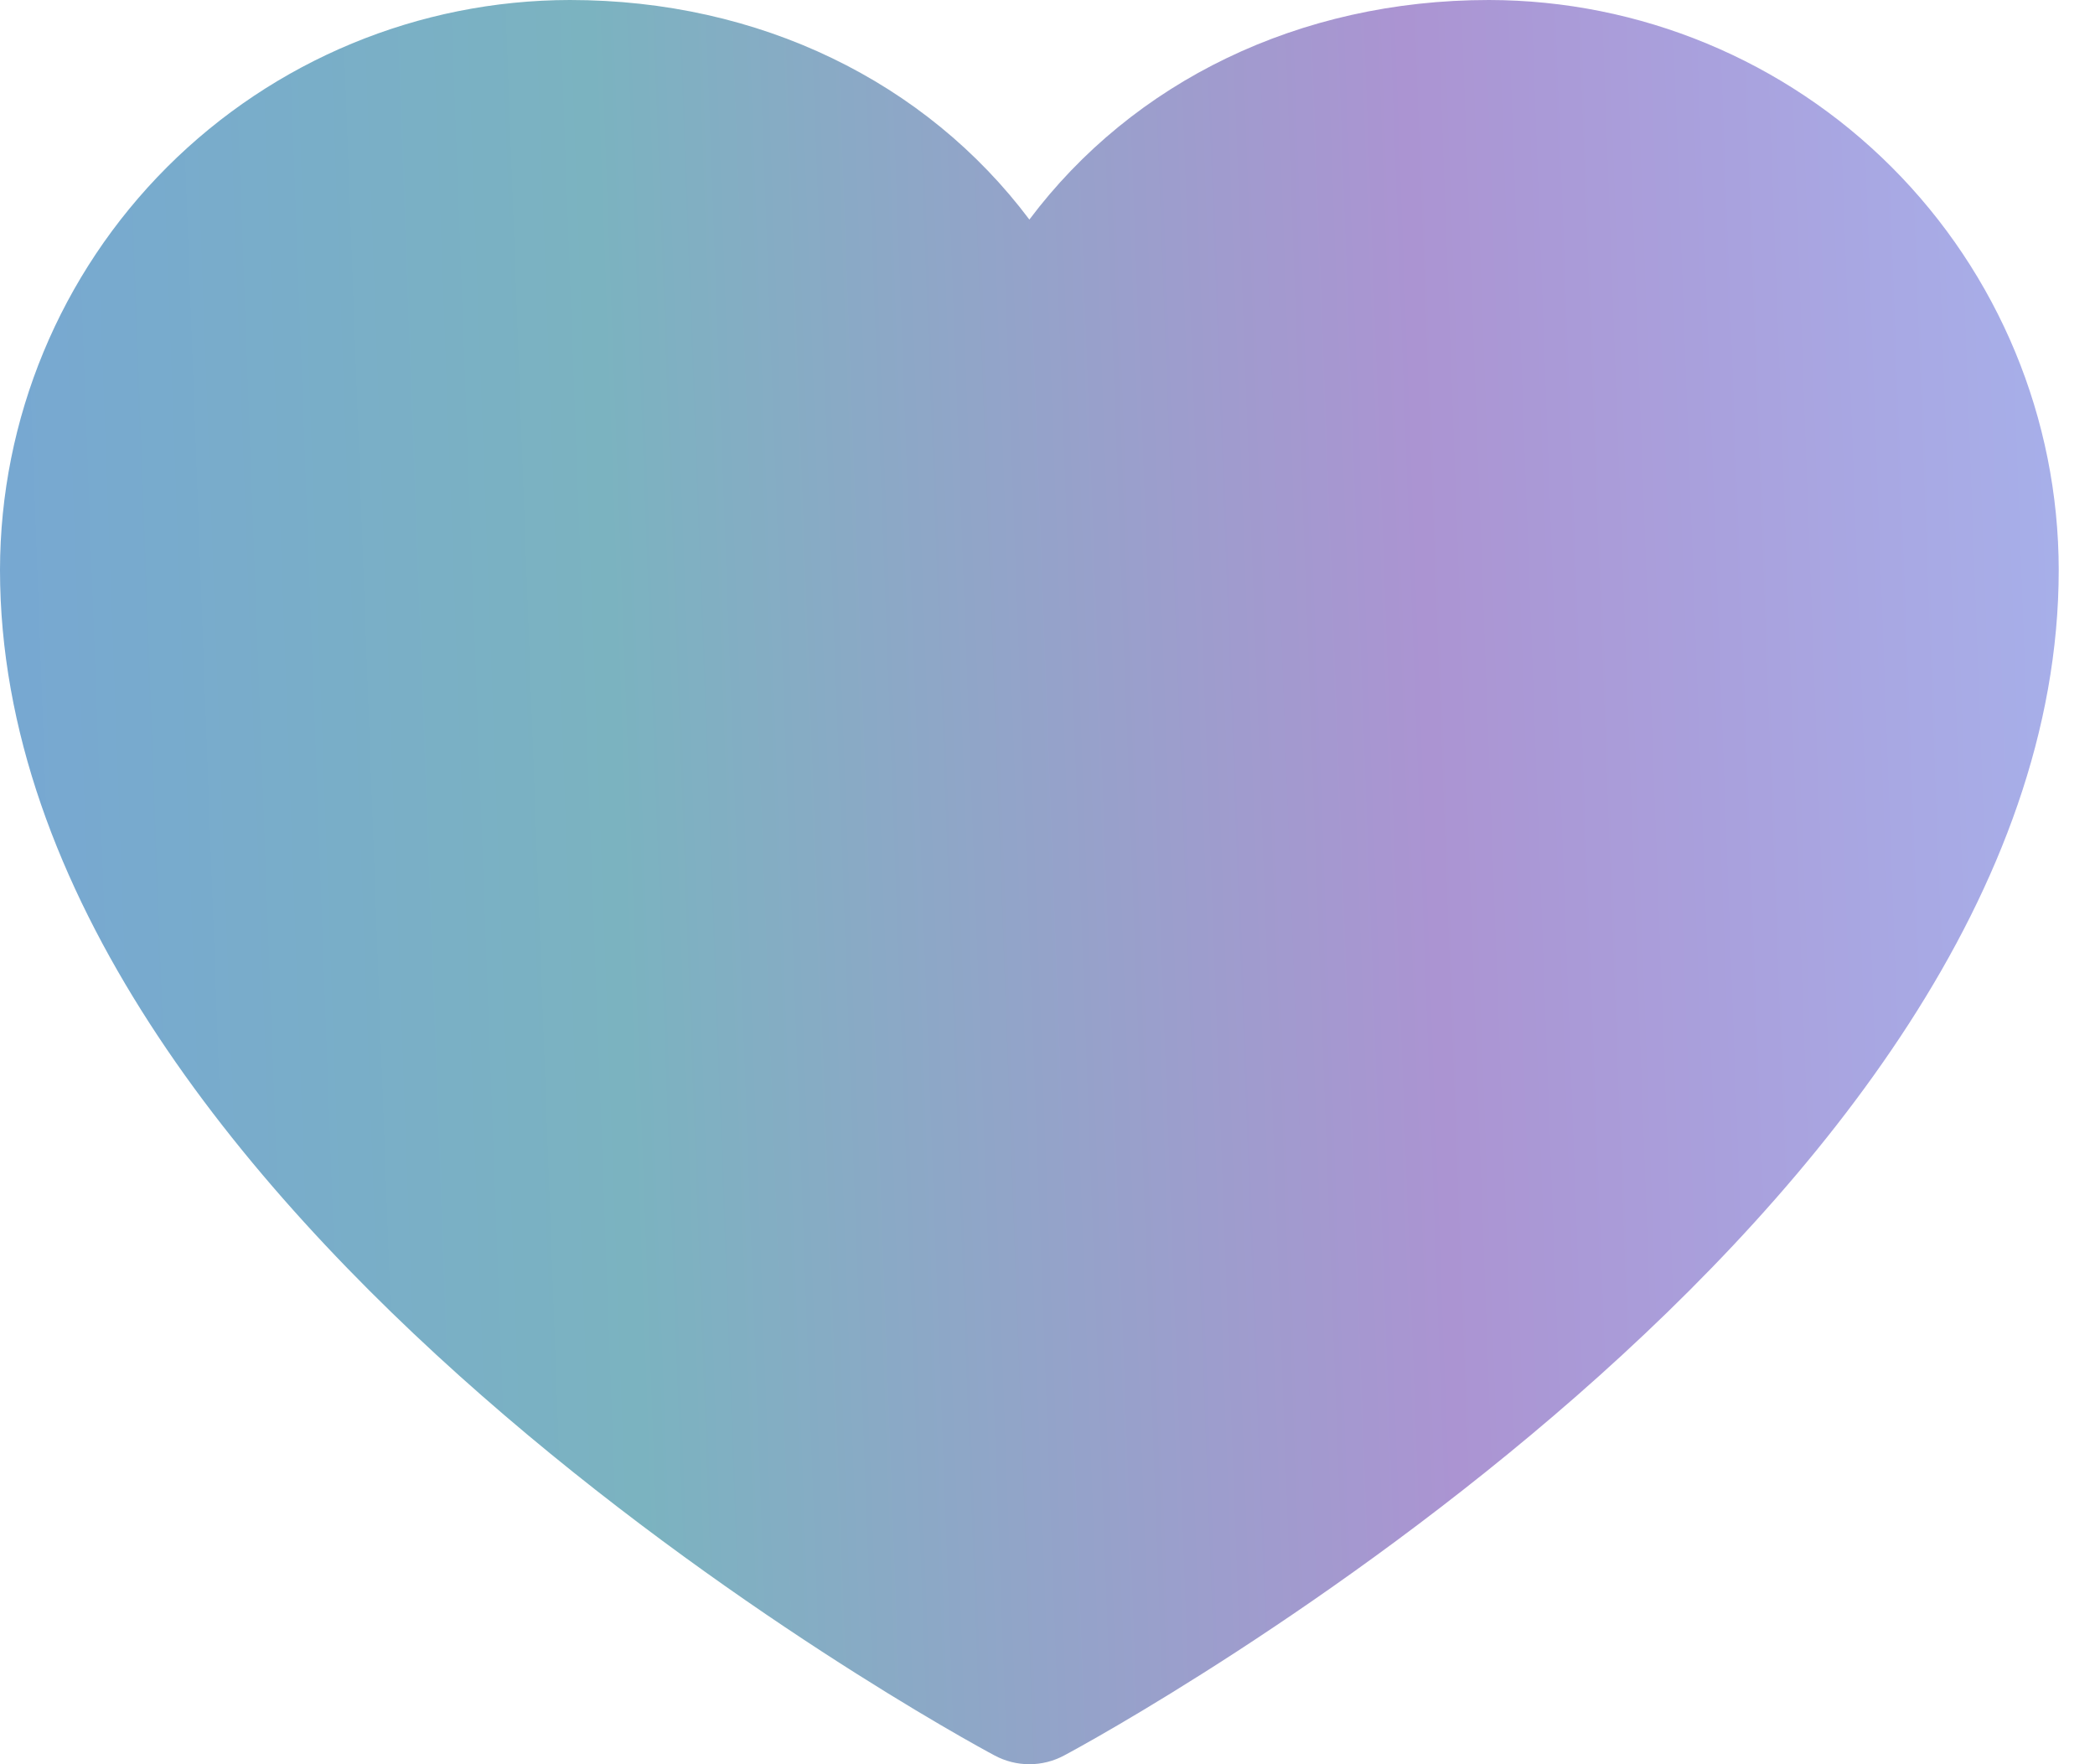 <svg width="57" height="48" viewBox="0 0 57 48" fill="none" xmlns="http://www.w3.org/2000/svg">
<g clip-path="url(#clip0_2491_1815)">
<path d="M56.013 15.504C56.013 33.008 30.06 47.176 28.954 47.761C28.663 47.918 28.337 48 28.007 48C27.676 48 27.35 47.918 27.059 47.761C25.954 47.176 0 33.008 0 15.504C0.005 11.393 1.64 7.453 4.546 4.546C7.453 1.64 11.393 0.005 15.504 0C20.667 0 25.188 2.221 28.007 5.974C30.825 2.221 35.346 0 40.51 0C44.62 0.005 48.561 1.64 51.467 4.546C54.374 7.453 56.009 11.393 56.013 15.504Z" fill="url(#paint0_linear_2491_1815)"/>
</g>
<defs>
<linearGradient id="paint0_linear_2491_1815" x1="5.27973e-08" y1="48" x2="57.706" y2="45.87" gradientUnits="userSpaceOnUse">
<stop stop-color="#77A7D3"/>
<stop offset="0.307" stop-color="#7BB3C0"/>
<stop offset="0.691" stop-color="#AB94D2"/>
<stop offset="1" stop-color="#A7B0EA"/>
</linearGradient>
<clipPath id="clip0_2491_1815">
<rect width="57" height="48" fill="white"/>
</clipPath>
</defs>
</svg>

